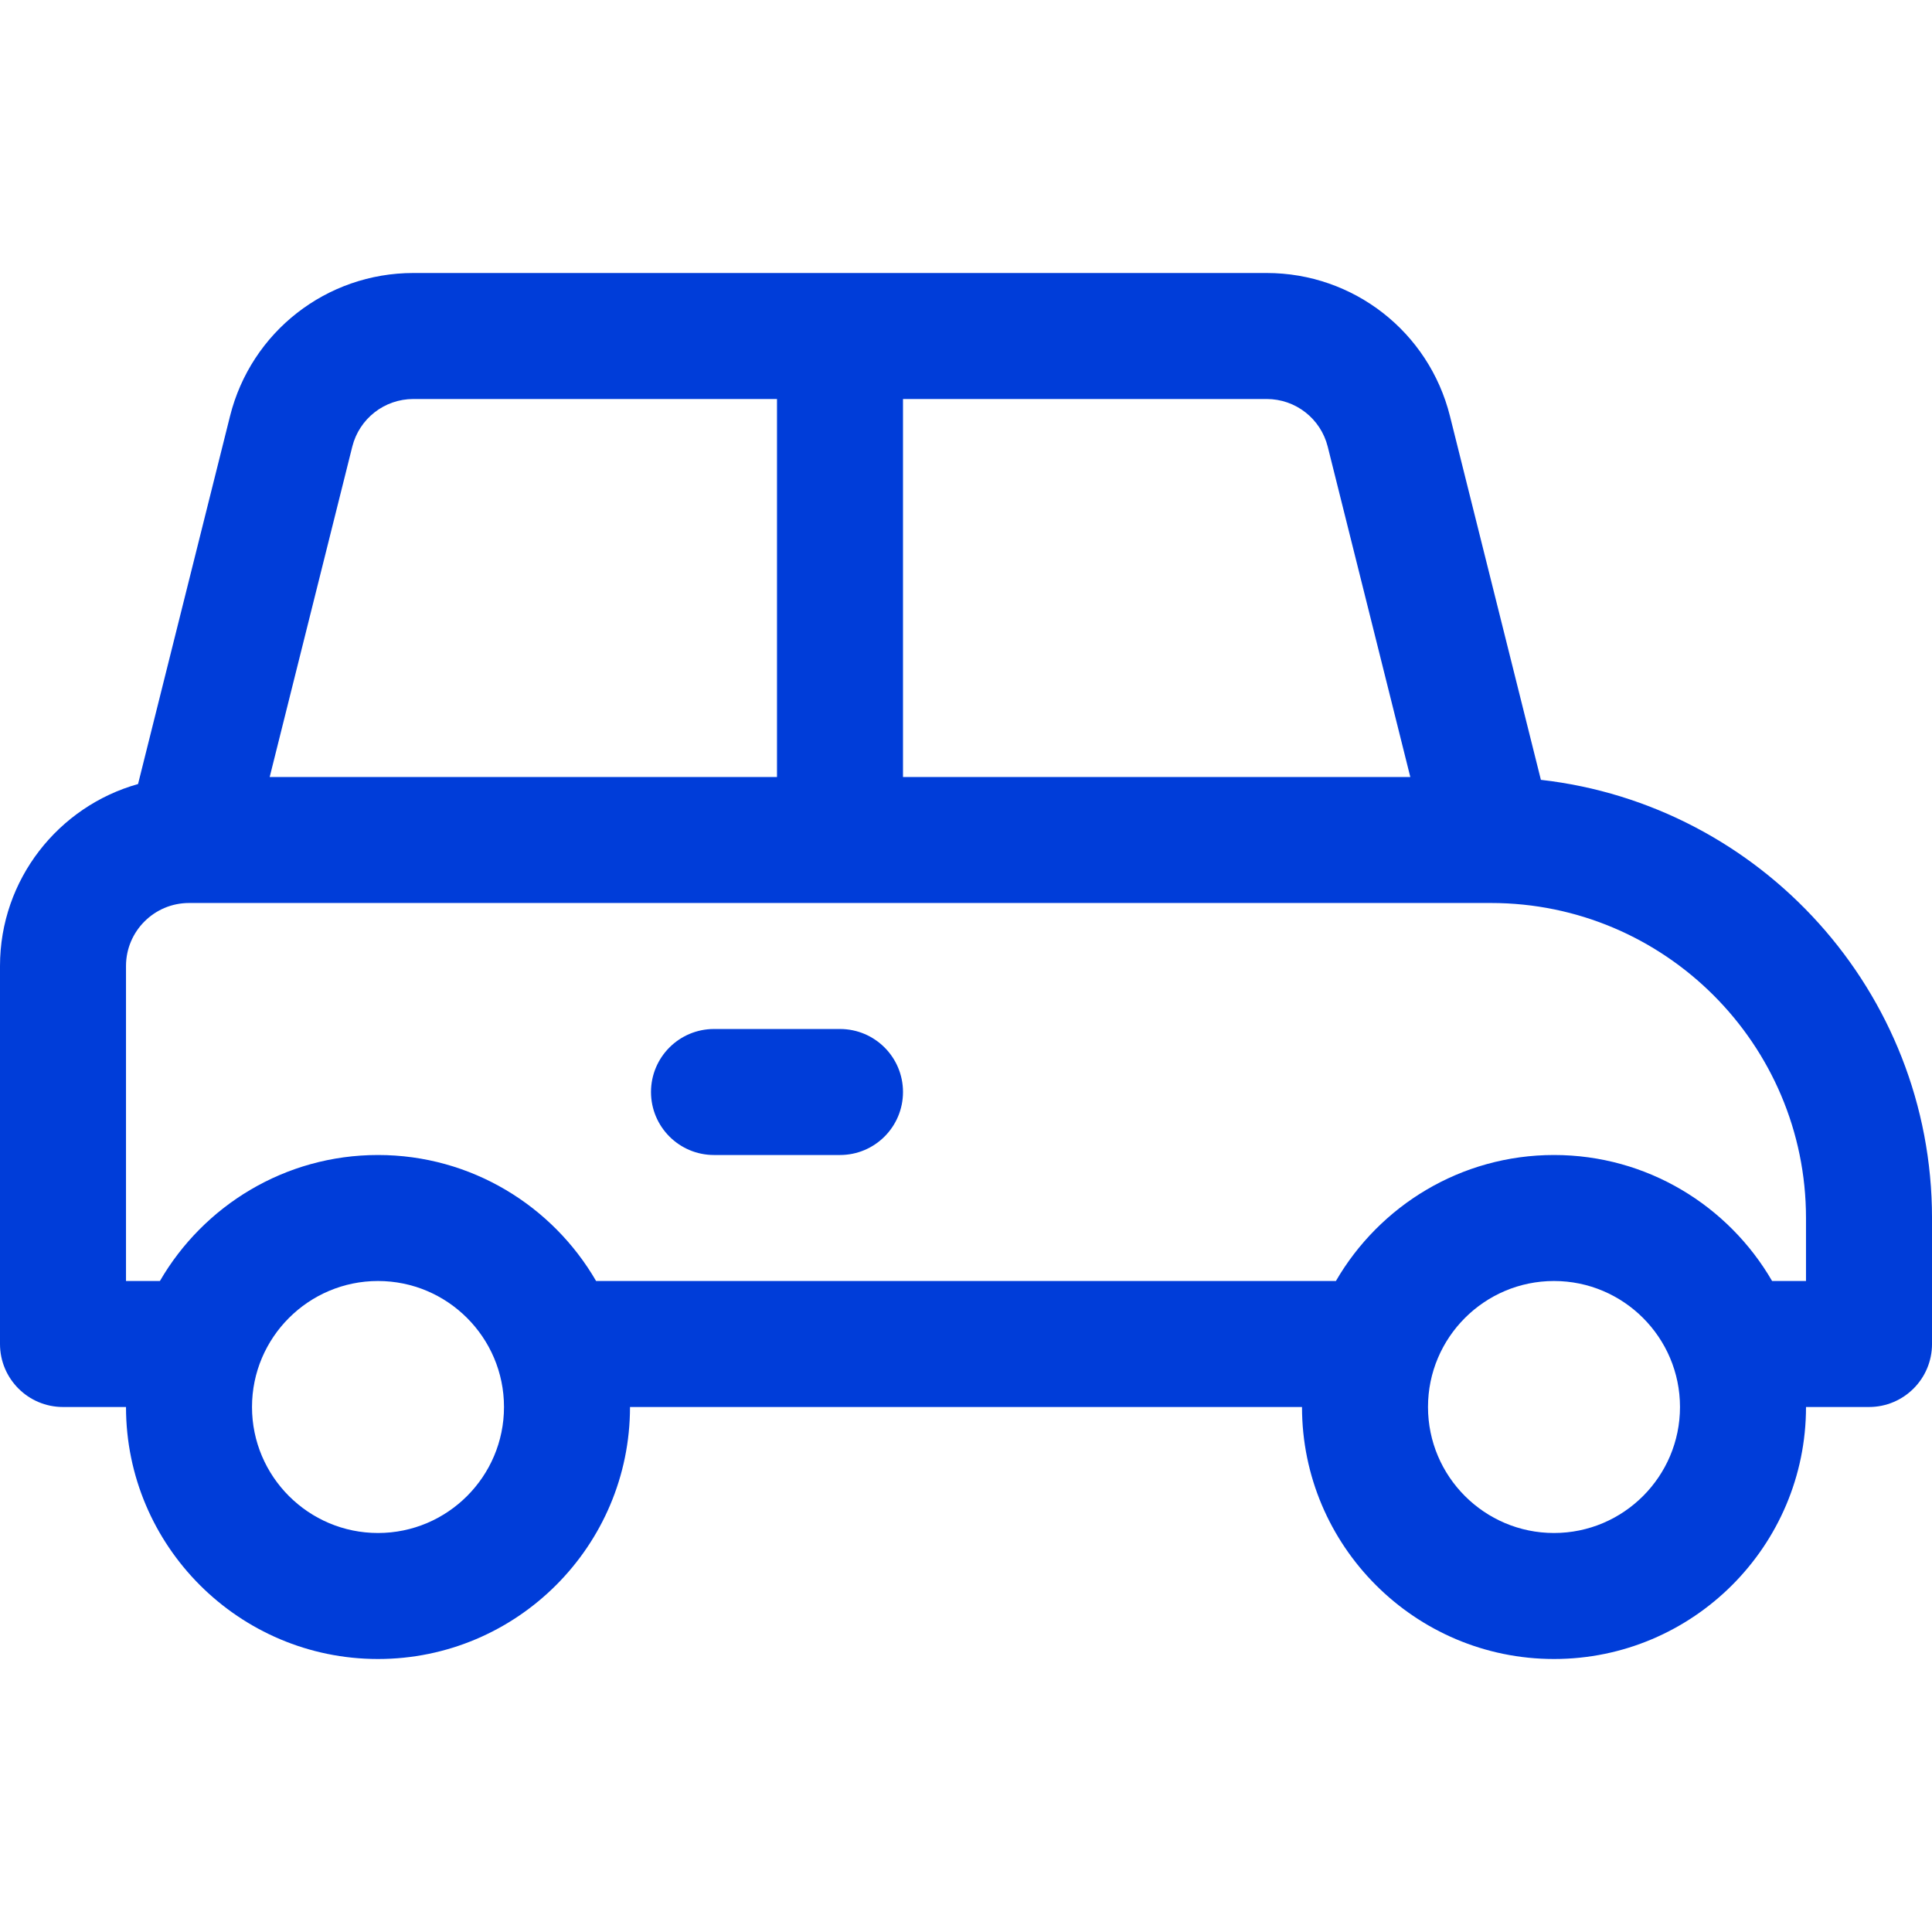 <?xml version="1.0" encoding="UTF-8"?> <svg xmlns="http://www.w3.org/2000/svg" width="512" height="512" viewBox="0 0 512 512" fill="none"><g clip-path="url(#clip0_2026_129)"><path d="M408.353 206.665L384.258 110.285C378.674 87.948 358.694 72.347 335.668 72.347H109.549C86.523 72.347 66.542 87.949 60.957 110.286L36.586 207.776C15.507 213.687 0 233.06 0 256V356.174C0 365.394 7.475 372.87 16.696 372.87H33.392C33.392 409.694 63.351 439.653 100.175 439.653C136.999 439.653 166.958 409.694 166.958 372.87H345.045C345.045 409.694 375.004 439.653 411.828 439.653C448.652 439.653 478.611 409.694 478.611 372.87H495.307C504.527 372.87 512.003 365.395 512.003 356.174V322.783C512 262.811 466.592 213.255 408.353 206.665ZM239.304 105.739H335.668C343.344 105.739 350.003 110.939 351.865 118.384L373.746 205.913H239.304V105.739ZM93.352 118.386C95.213 110.94 101.875 105.74 109.549 105.74H205.913V205.914H71.47L93.352 118.386ZM100.174 406.261C81.762 406.261 66.783 391.282 66.783 372.87C66.783 354.458 81.762 339.479 100.174 339.479C118.586 339.479 133.565 354.458 133.565 372.87C133.565 391.281 118.586 406.261 100.174 406.261ZM411.826 406.261C393.414 406.261 378.435 391.282 378.435 372.87C378.435 354.458 393.414 339.479 411.826 339.479C430.238 339.479 445.217 354.458 445.217 372.87C445.217 391.281 430.238 406.261 411.826 406.261ZM478.609 339.478H469.625C458.059 319.537 436.491 306.087 411.827 306.087C387.163 306.087 365.595 319.537 354.029 339.478H157.972C146.406 319.537 124.838 306.087 100.174 306.087C75.51 306.087 53.942 319.537 42.376 339.478H33.392V256C33.392 246.794 40.882 239.304 50.088 239.304H395.13C441.16 239.304 478.608 276.752 478.608 322.782V339.478H478.609Z" fill="#003DD9"></path><path d="M222.609 272.696H189.218C179.998 272.696 172.522 280.171 172.522 289.392C172.522 298.613 179.997 306.088 189.218 306.088H222.609C231.829 306.088 239.305 298.613 239.305 289.392C239.305 280.171 231.829 272.696 222.609 272.696Z" fill="#003DD9"></path></g><defs><clipPath id="clip0_2026_129"><rect width="512" height="512" fill="white"></rect></clipPath></defs></svg> 
